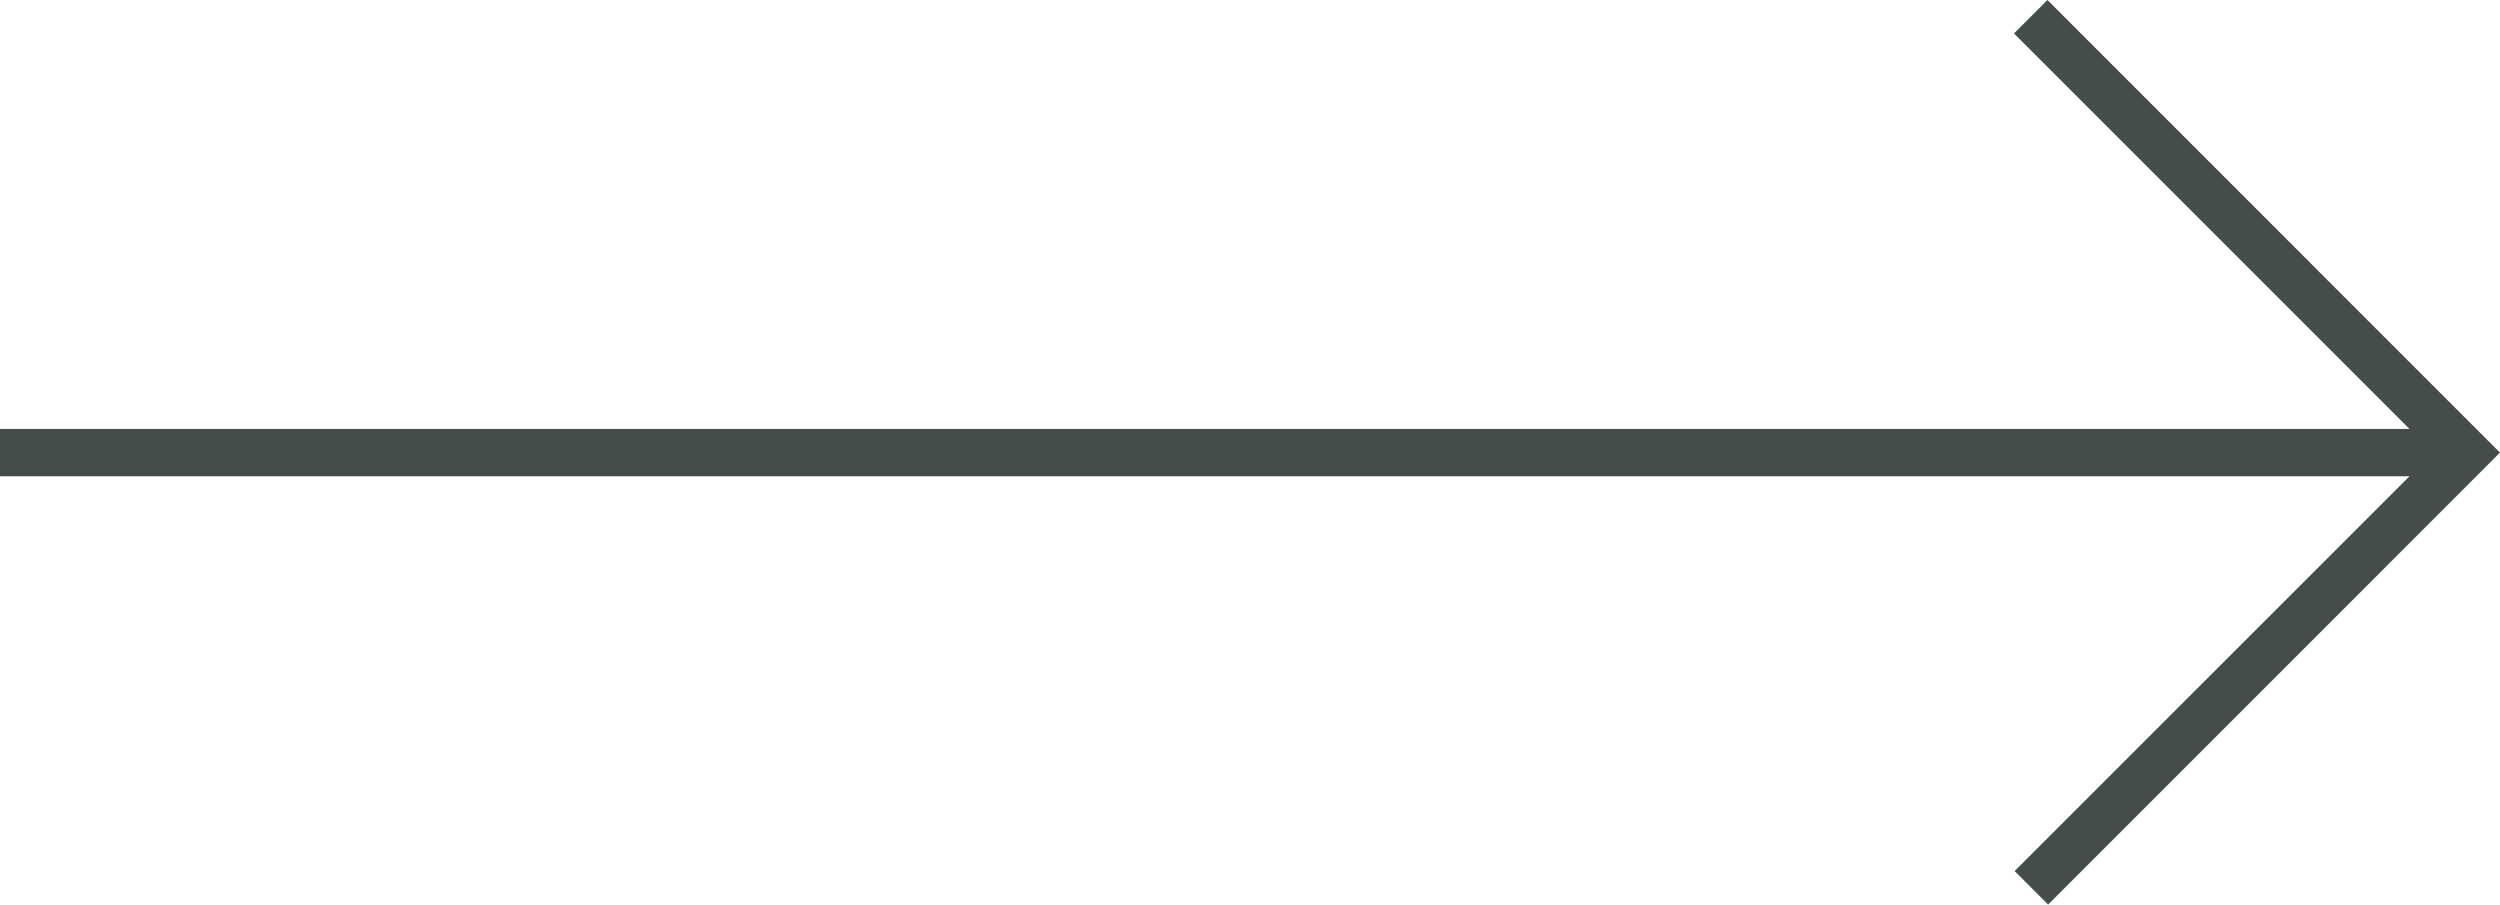 <svg fill="none" version="1.1" viewBox="0 0 79.207 28.66" xmlns="http://www.w3.org/2000/svg"><path d="m64.869 0-1.06 1.06 12.529 12.529h-76.338v1.5h76.34l-12.51 12.508 1.06 1.062 14.316-14.319z" color="#000000" color-rendering="auto" dominant-baseline="auto" fill="#444d4a" image-rendering="auto" shape-rendering="auto" solid-color="#000000" stop-color="#000000" style="font-feature-settings:normal;font-variant-alternates:normal;font-variant-caps:normal;font-variant-east-asian:normal;font-variant-ligatures:normal;font-variant-numeric:normal;font-variant-position:normal;font-variation-settings:normal;inline-size:0;isolation:auto;mix-blend-mode:normal;shape-margin:0;shape-padding:0;text-decoration-color:#000000;text-decoration-line:none;text-decoration-style:solid;text-indent:0;text-orientation:mixed;text-transform:none;white-space:normal"/></svg>
